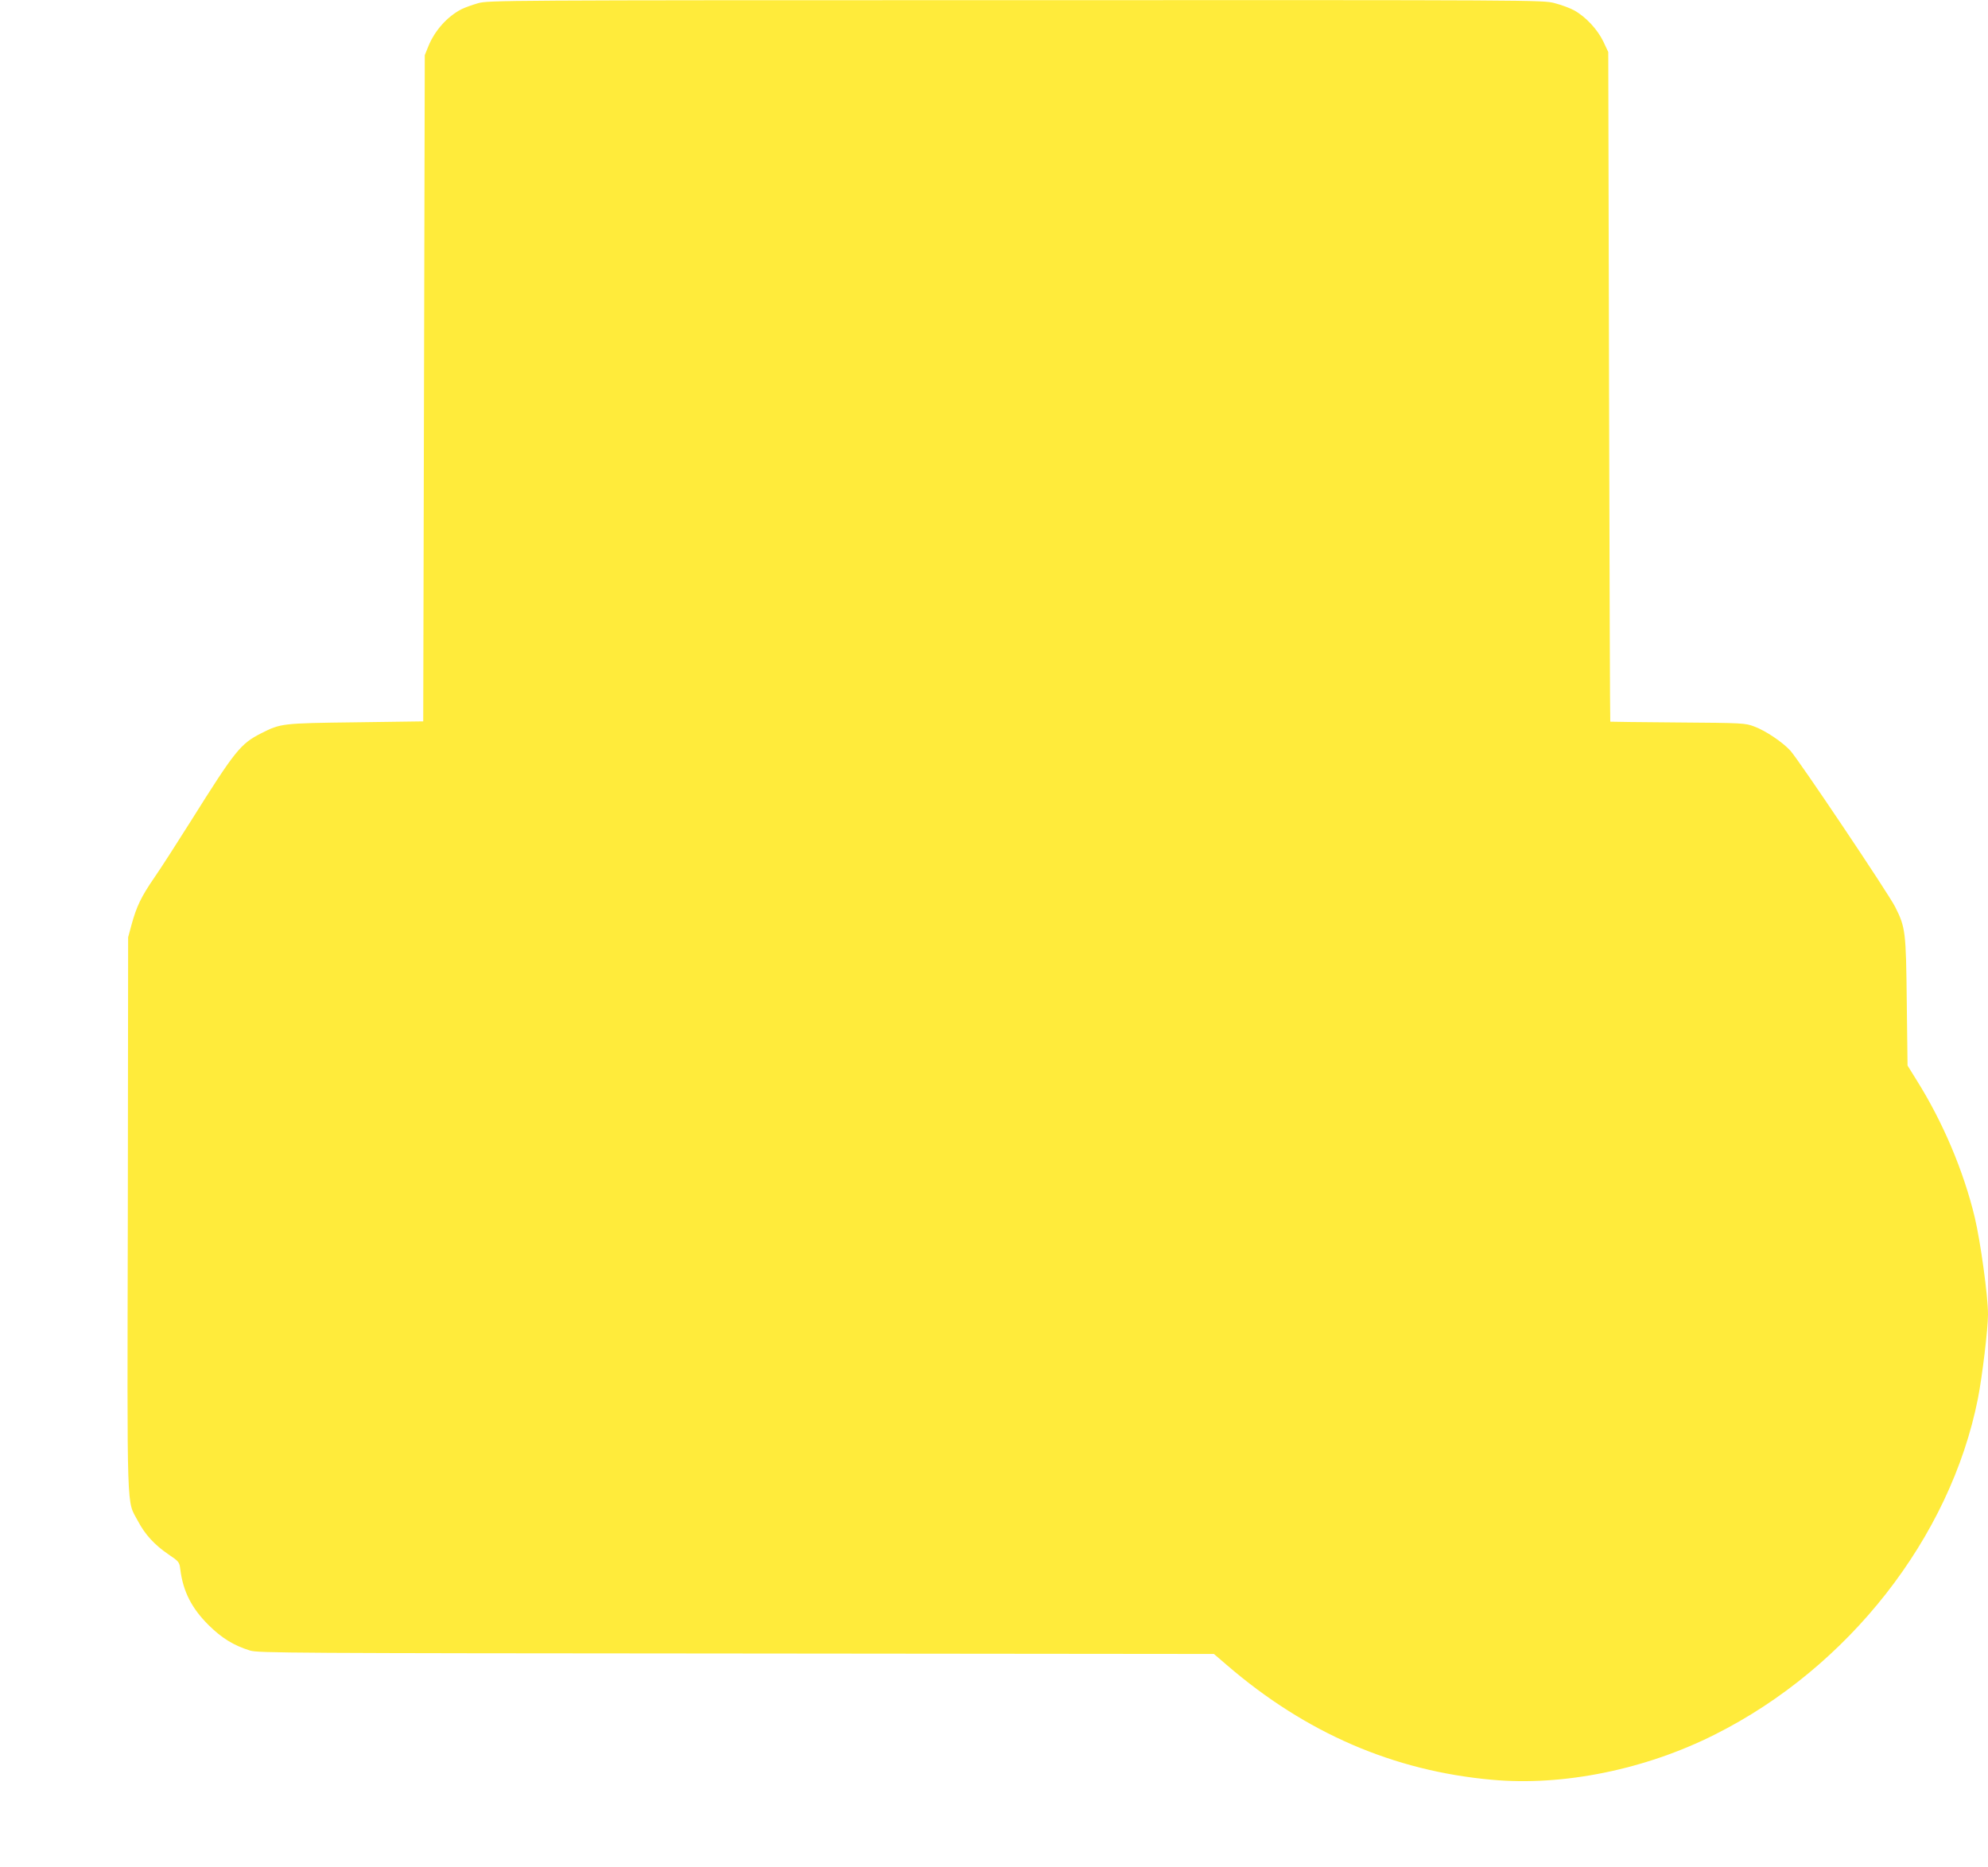 <?xml version="1.0" standalone="no"?>
<!DOCTYPE svg PUBLIC "-//W3C//DTD SVG 20010904//EN"
 "http://www.w3.org/TR/2001/REC-SVG-20010904/DTD/svg10.dtd">
<svg version="1.0" xmlns="http://www.w3.org/2000/svg"
 width="1280pt" height="1202pt" viewBox="0 0 1280 1202"
 preserveAspectRatio="xMidYMid meet">
<g transform="translate(0,1202) scale(0.1,-0.1)"
fill="#ffeb3b" stroke="none">
<path d="M3077 11999 c-38 -11 -85 -28 -105 -38 -92 -47 -173 -138 -214 -239
l-23 -57 -5 -2145 -5 -2145 -435 -6 c-477 -6 -482 -7 -609 -71 -133 -68 -166
-109 -451 -563 -90 -143 -196 -308 -237 -367 -84 -122 -114 -185 -146 -302
l-22 -81 -2 -1783 c-4 -1984 -9 -1836 65 -1976 45 -86 107 -154 197 -215 68
-46 70 -49 76 -97 18 -142 73 -250 183 -359 84 -83 160 -130 266 -163 51 -16
263 -17 3131 -19 l3075 -3 85 -73 c507 -436 1071 -680 1704 -737 458 -42 987
65 1436 291 860 431 1516 1268 1694 2163 28 143 65 450 65 543 0 118 -48 466
-85 623 -72 300 -206 617 -376 887 l-57 92 -5 408 c-5 456 -8 481 -75 614 -46
90 -621 947 -675 1006 -52 56 -159 128 -232 155 -58 22 -72 23 -492 26 -238 2
-434 4 -435 5 -2 1 -5 972 -8 2157 l-5 2155 -32 68 c-37 77 -113 159 -187 200
-27 15 -84 36 -127 47 -76 20 -120 20 -3471 19 -3330 0 -3394 -1 -3461 -20z"/>
</g>
</svg>
